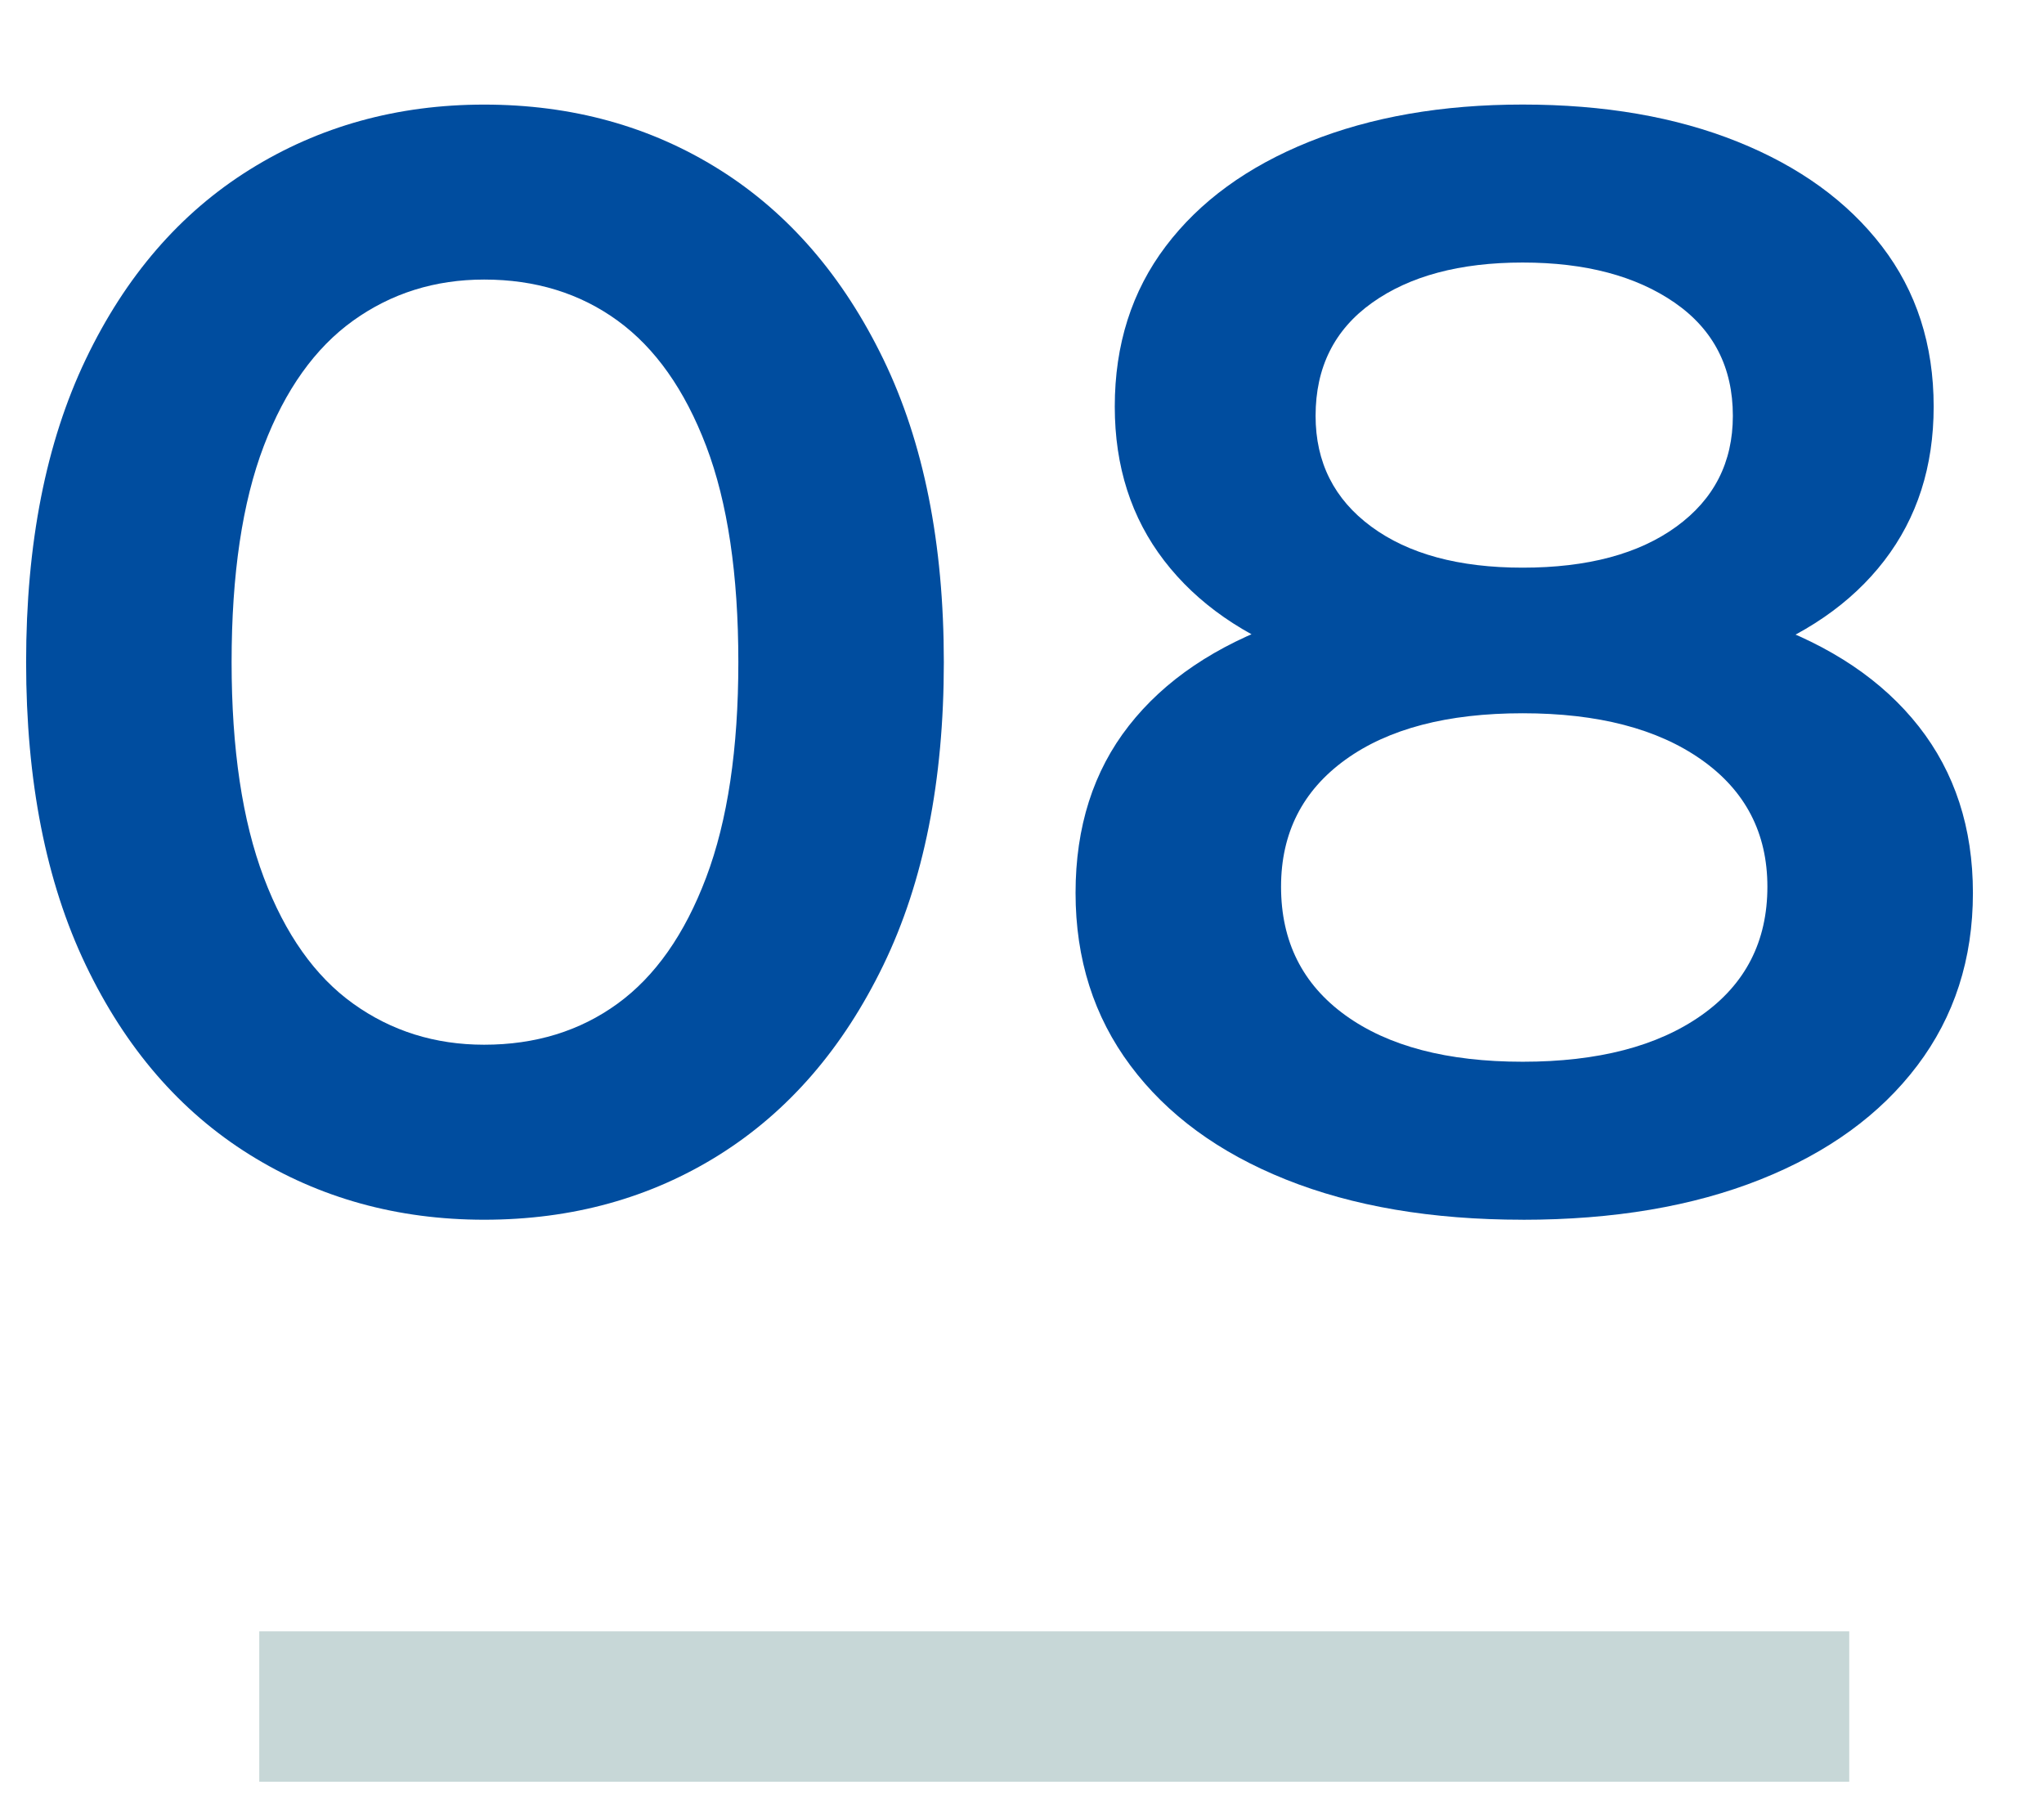 <?xml version="1.0" encoding="UTF-8"?><svg xmlns="http://www.w3.org/2000/svg" xmlns:xlink="http://www.w3.org/1999/xlink" viewBox="0 0 49 43"><defs><style>.e,.f{fill:none;}.f{stroke:#c7d7d7;stroke-miterlimit:10;stroke-width:3.604px;}.g{fill:#004d9f;}.h{clip-path:url(#d);}</style><clipPath id="d"><rect width="49" height="43" style="fill:none;"/></clipPath></defs><g id="a"/><g id="b"><g id="c"><g style="clip-path:url(#d);"><g><path d="M11.607,29.237c-2.081,0-3.955-.52-5.622-1.559-1.668-1.04-2.977-2.555-3.93-4.548-.953-1.992-1.429-4.411-1.429-7.258,0-2.846,.476-5.265,1.429-7.258,.952-1.992,2.262-3.508,3.93-4.548,1.667-1.04,3.541-1.559,5.622-1.559,2.106,0,3.986,.52,5.641,1.559,1.655,1.039,2.965,2.556,3.93,4.548,.965,1.993,1.448,4.412,1.448,7.258,0,2.847-.483,5.266-1.448,7.258-.965,1.993-2.275,3.508-3.93,4.548-1.655,1.039-3.535,1.559-5.641,1.559Zm0-4.195c1.228,0,2.294-.328,3.197-.984,.903-.656,1.611-1.664,2.125-3.026,.514-1.361,.771-3.081,.771-5.161,0-2.103-.257-3.83-.771-5.179-.514-1.349-1.222-2.351-2.125-3.007-.903-.656-1.968-.984-3.197-.984-1.179,0-2.225,.328-3.14,.984-.915,.656-1.63,1.658-2.144,3.007-.514,1.349-.771,3.076-.771,5.179,0,2.079,.257,3.799,.771,5.161,.514,1.361,1.228,2.37,2.144,3.026,.915,.656,1.961,.984,3.14,.984Z" style="fill:#004d9f;"/><path d="M36.502,29.237c-2.181,0-4.074-.322-5.679-.965-1.605-.643-2.846-1.553-3.723-2.729-.878-1.175-1.316-2.555-1.316-4.14,0-1.583,.426-2.92,1.279-4.009,.852-1.089,2.081-1.918,3.685-2.487,1.604-.569,3.522-.854,5.754-.854,2.231,0,4.156,.285,5.773,.854,1.617,.57,2.858,1.405,3.723,2.506,.865,1.102,1.298,2.432,1.298,3.991,0,1.584-.445,2.964-1.335,4.14-.89,1.176-2.144,2.085-3.761,2.729-1.617,.644-3.517,.965-5.698,.965Zm0-12.66c-2.031,0-3.774-.266-5.227-.798-1.454-.532-2.576-1.312-3.366-2.339-.79-1.027-1.185-2.258-1.185-3.694,0-1.485,.407-2.766,1.222-3.843,.814-1.077,1.962-1.912,3.441-2.506,1.479-.594,3.184-.891,5.115-.891,1.956,0,3.673,.297,5.152,.891,1.479,.594,2.633,1.429,3.46,2.506s1.241,2.358,1.241,3.843c0,1.436-.395,2.667-1.185,3.694-.79,1.027-1.924,1.807-3.403,2.339-1.48,.533-3.234,.798-5.265,.798Zm0,8.873c1.805,0,3.234-.371,4.287-1.114,1.053-.743,1.58-1.769,1.58-3.081,0-1.287-.527-2.302-1.58-3.044-1.053-.743-2.482-1.114-4.287-1.114-1.805,0-3.222,.371-4.25,1.114-1.028,.743-1.542,1.758-1.542,3.044,0,1.312,.514,2.339,1.542,3.081,1.028,.743,2.445,1.114,4.25,1.114Zm0-11.843c1.554,0,2.783-.328,3.685-.984,.903-.656,1.354-1.541,1.354-2.655,0-1.163-.464-2.066-1.391-2.71-.928-.643-2.144-.965-3.648-.965s-2.708,.322-3.61,.965c-.903,.644-1.354,1.547-1.354,2.71,0,1.114,.445,1.999,1.335,2.655,.89,.656,2.099,.984,3.629,.984Z" style="fill:#004d9f;"/></g><line x1="6.215" y1="40.906" x2="44.331" y2="40.906" style="fill:none; stroke:#c7d7d7; stroke-miterlimit:10; stroke-width:3.604px;"/></g></g></g></svg>